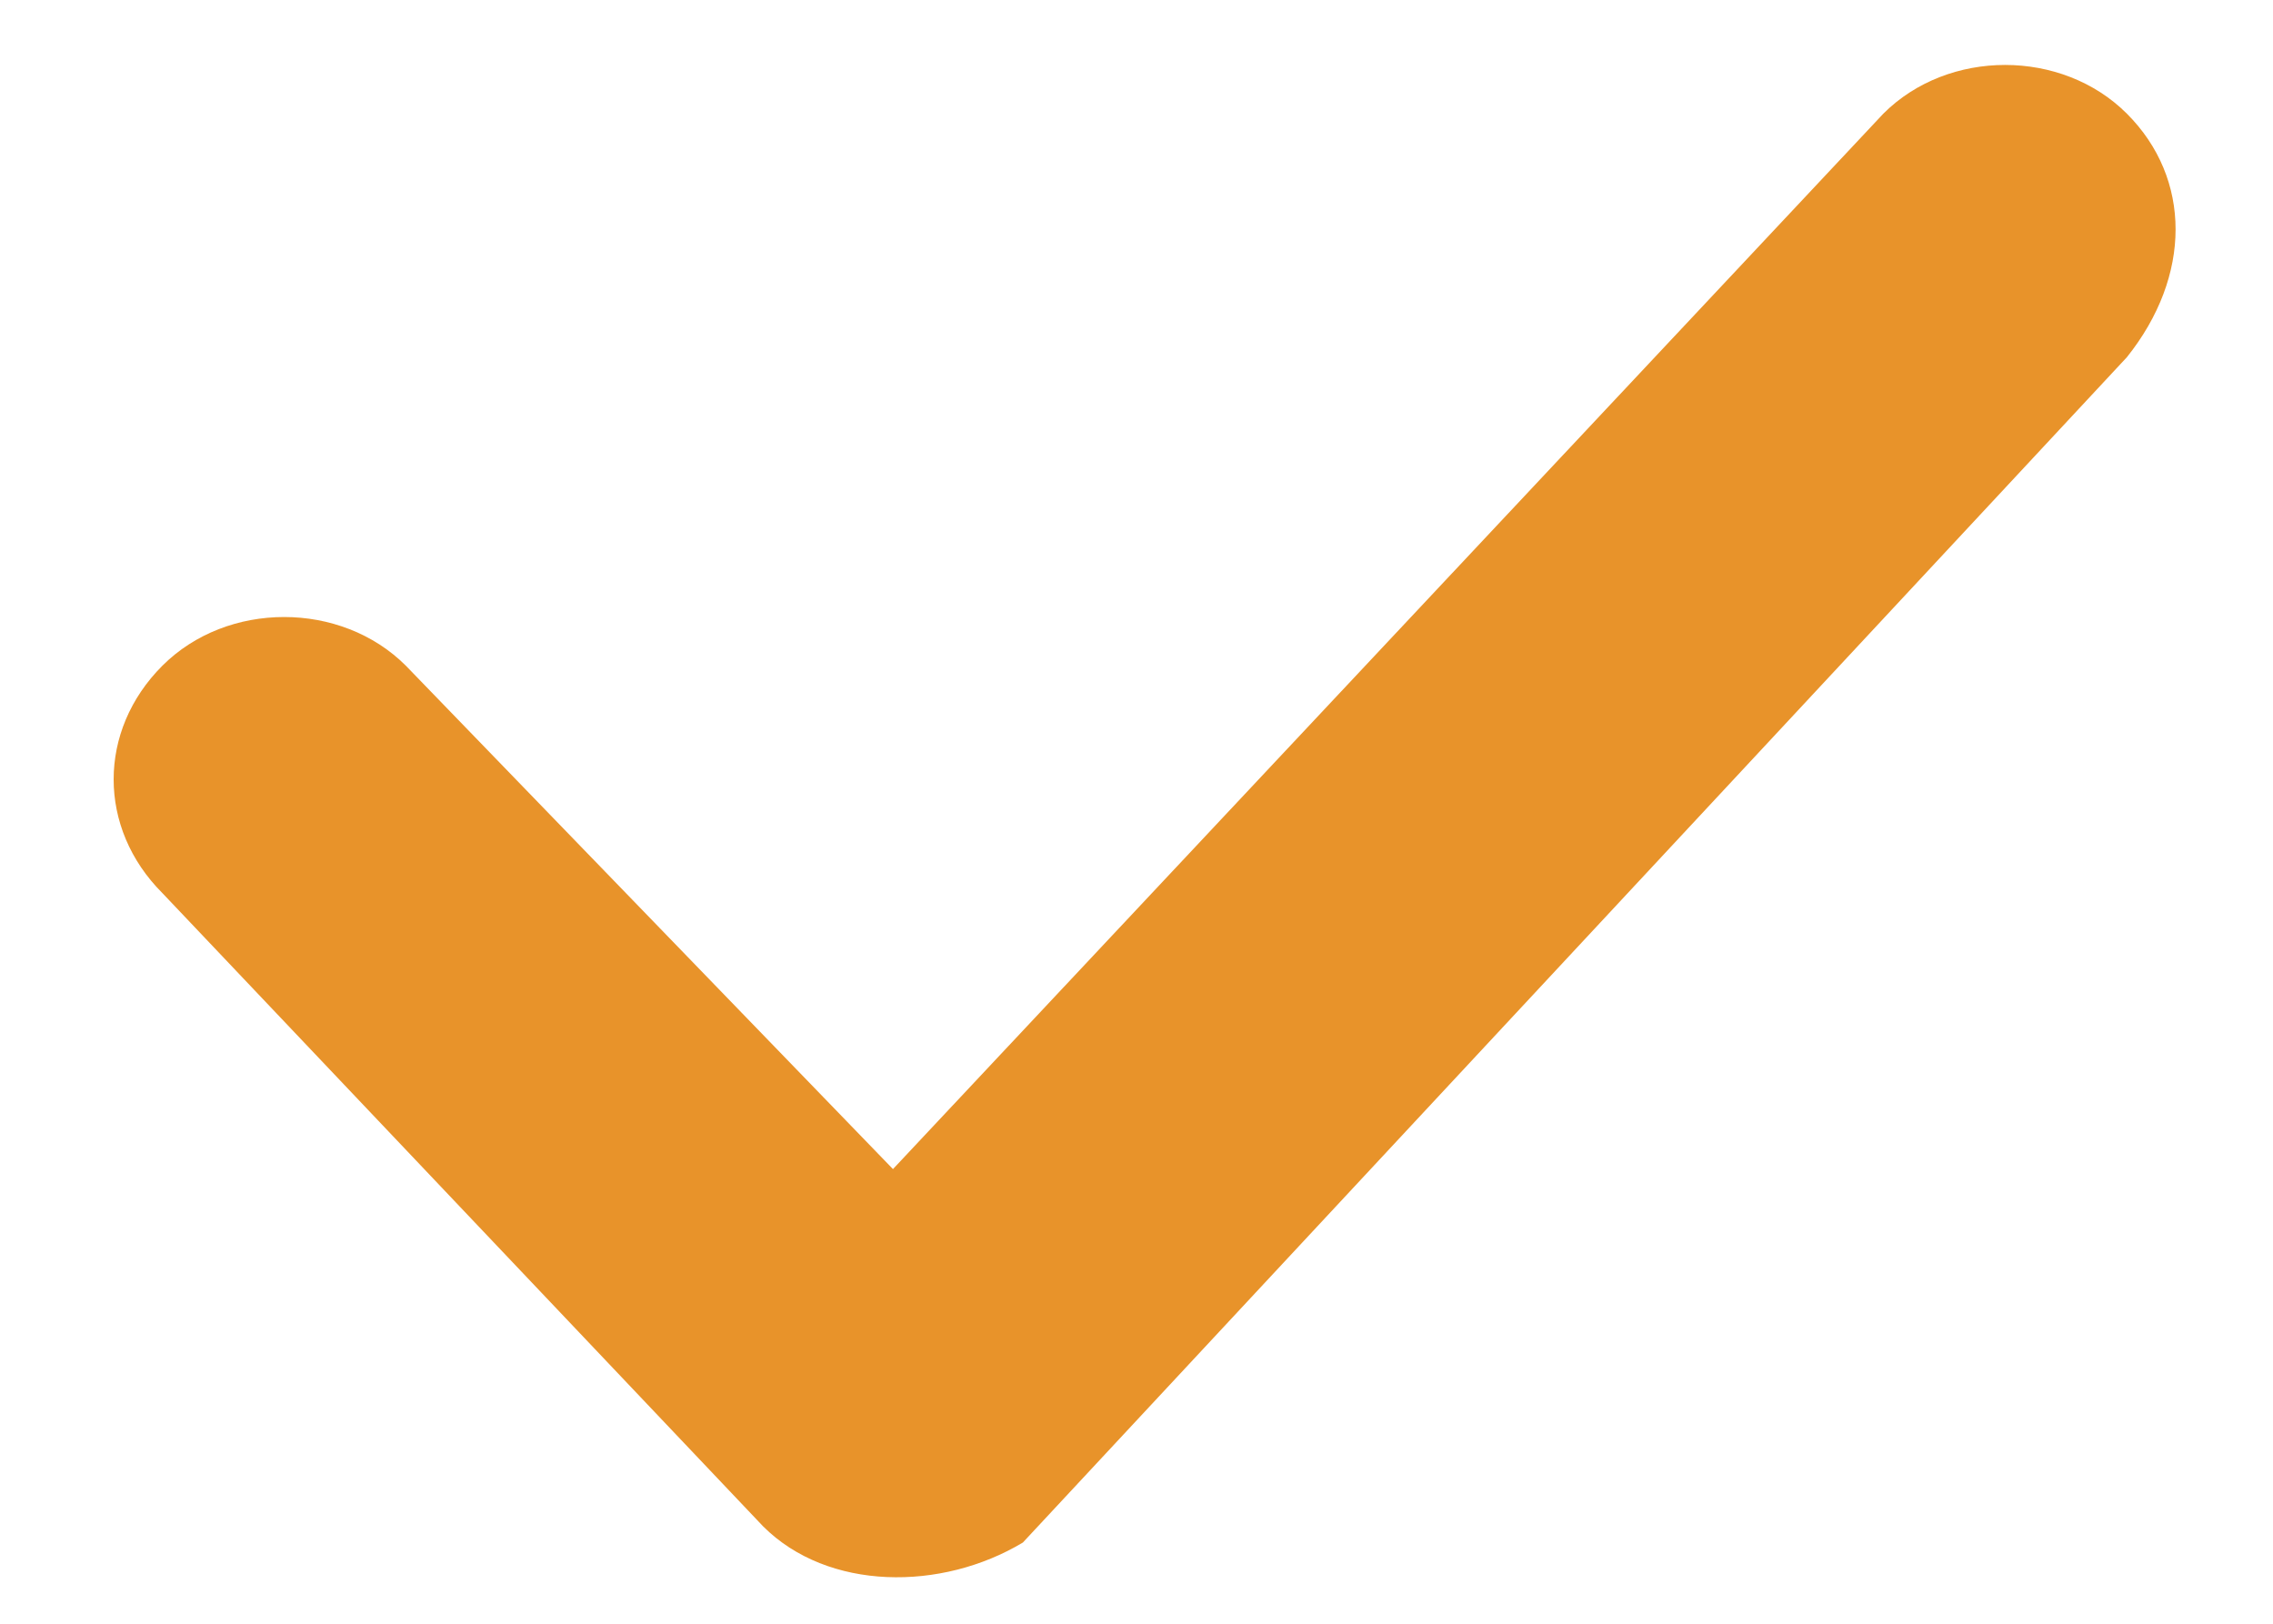 <svg version="1.2" xmlns="http://www.w3.org/2000/svg" viewBox="0 0 14 10" width="14" height="10">
	<title>purple-check-svg</title>
	<style>
		.s0 { fill: #e8932a } 
		.s1 { fill: #e8932a } 
	</style>
	<g id="Layer">
		<g id="Layer">
			<path id="Layer" fill-rule="evenodd" class="s0" d="m18 5c0 6.1-4.9 11-11 11-6.1 0-11-4.9-11-11 0-6.1 4.9-11 11-11 6.1 0 11 4.9 11 11zm-1.7 0c0-5.1-4.2-9.3-9.3-9.3-5.1 0-9.3 4.2-9.3 9.3 0 5.1 4.1 9.3 9.3 9.3 5.2 0 9.3-4.2 9.3-9.3z"/>
		</g>
		<path id="Layer" class="s1" d="m4.7 9.4l-3.7-3.9c-0.4-0.4-0.4-1 0-1.4 0.4-0.4 1.1-0.4 1.5 0l3 3.1 6.1-6.5c0.4-0.4 1.1-0.4 1.5 0 0.4 0.4 0.4 1 0 1.5l-6.8 7.3c-0.5 0.3-1.2 0.3-1.6-0.1z"/>
	</g>
</svg>